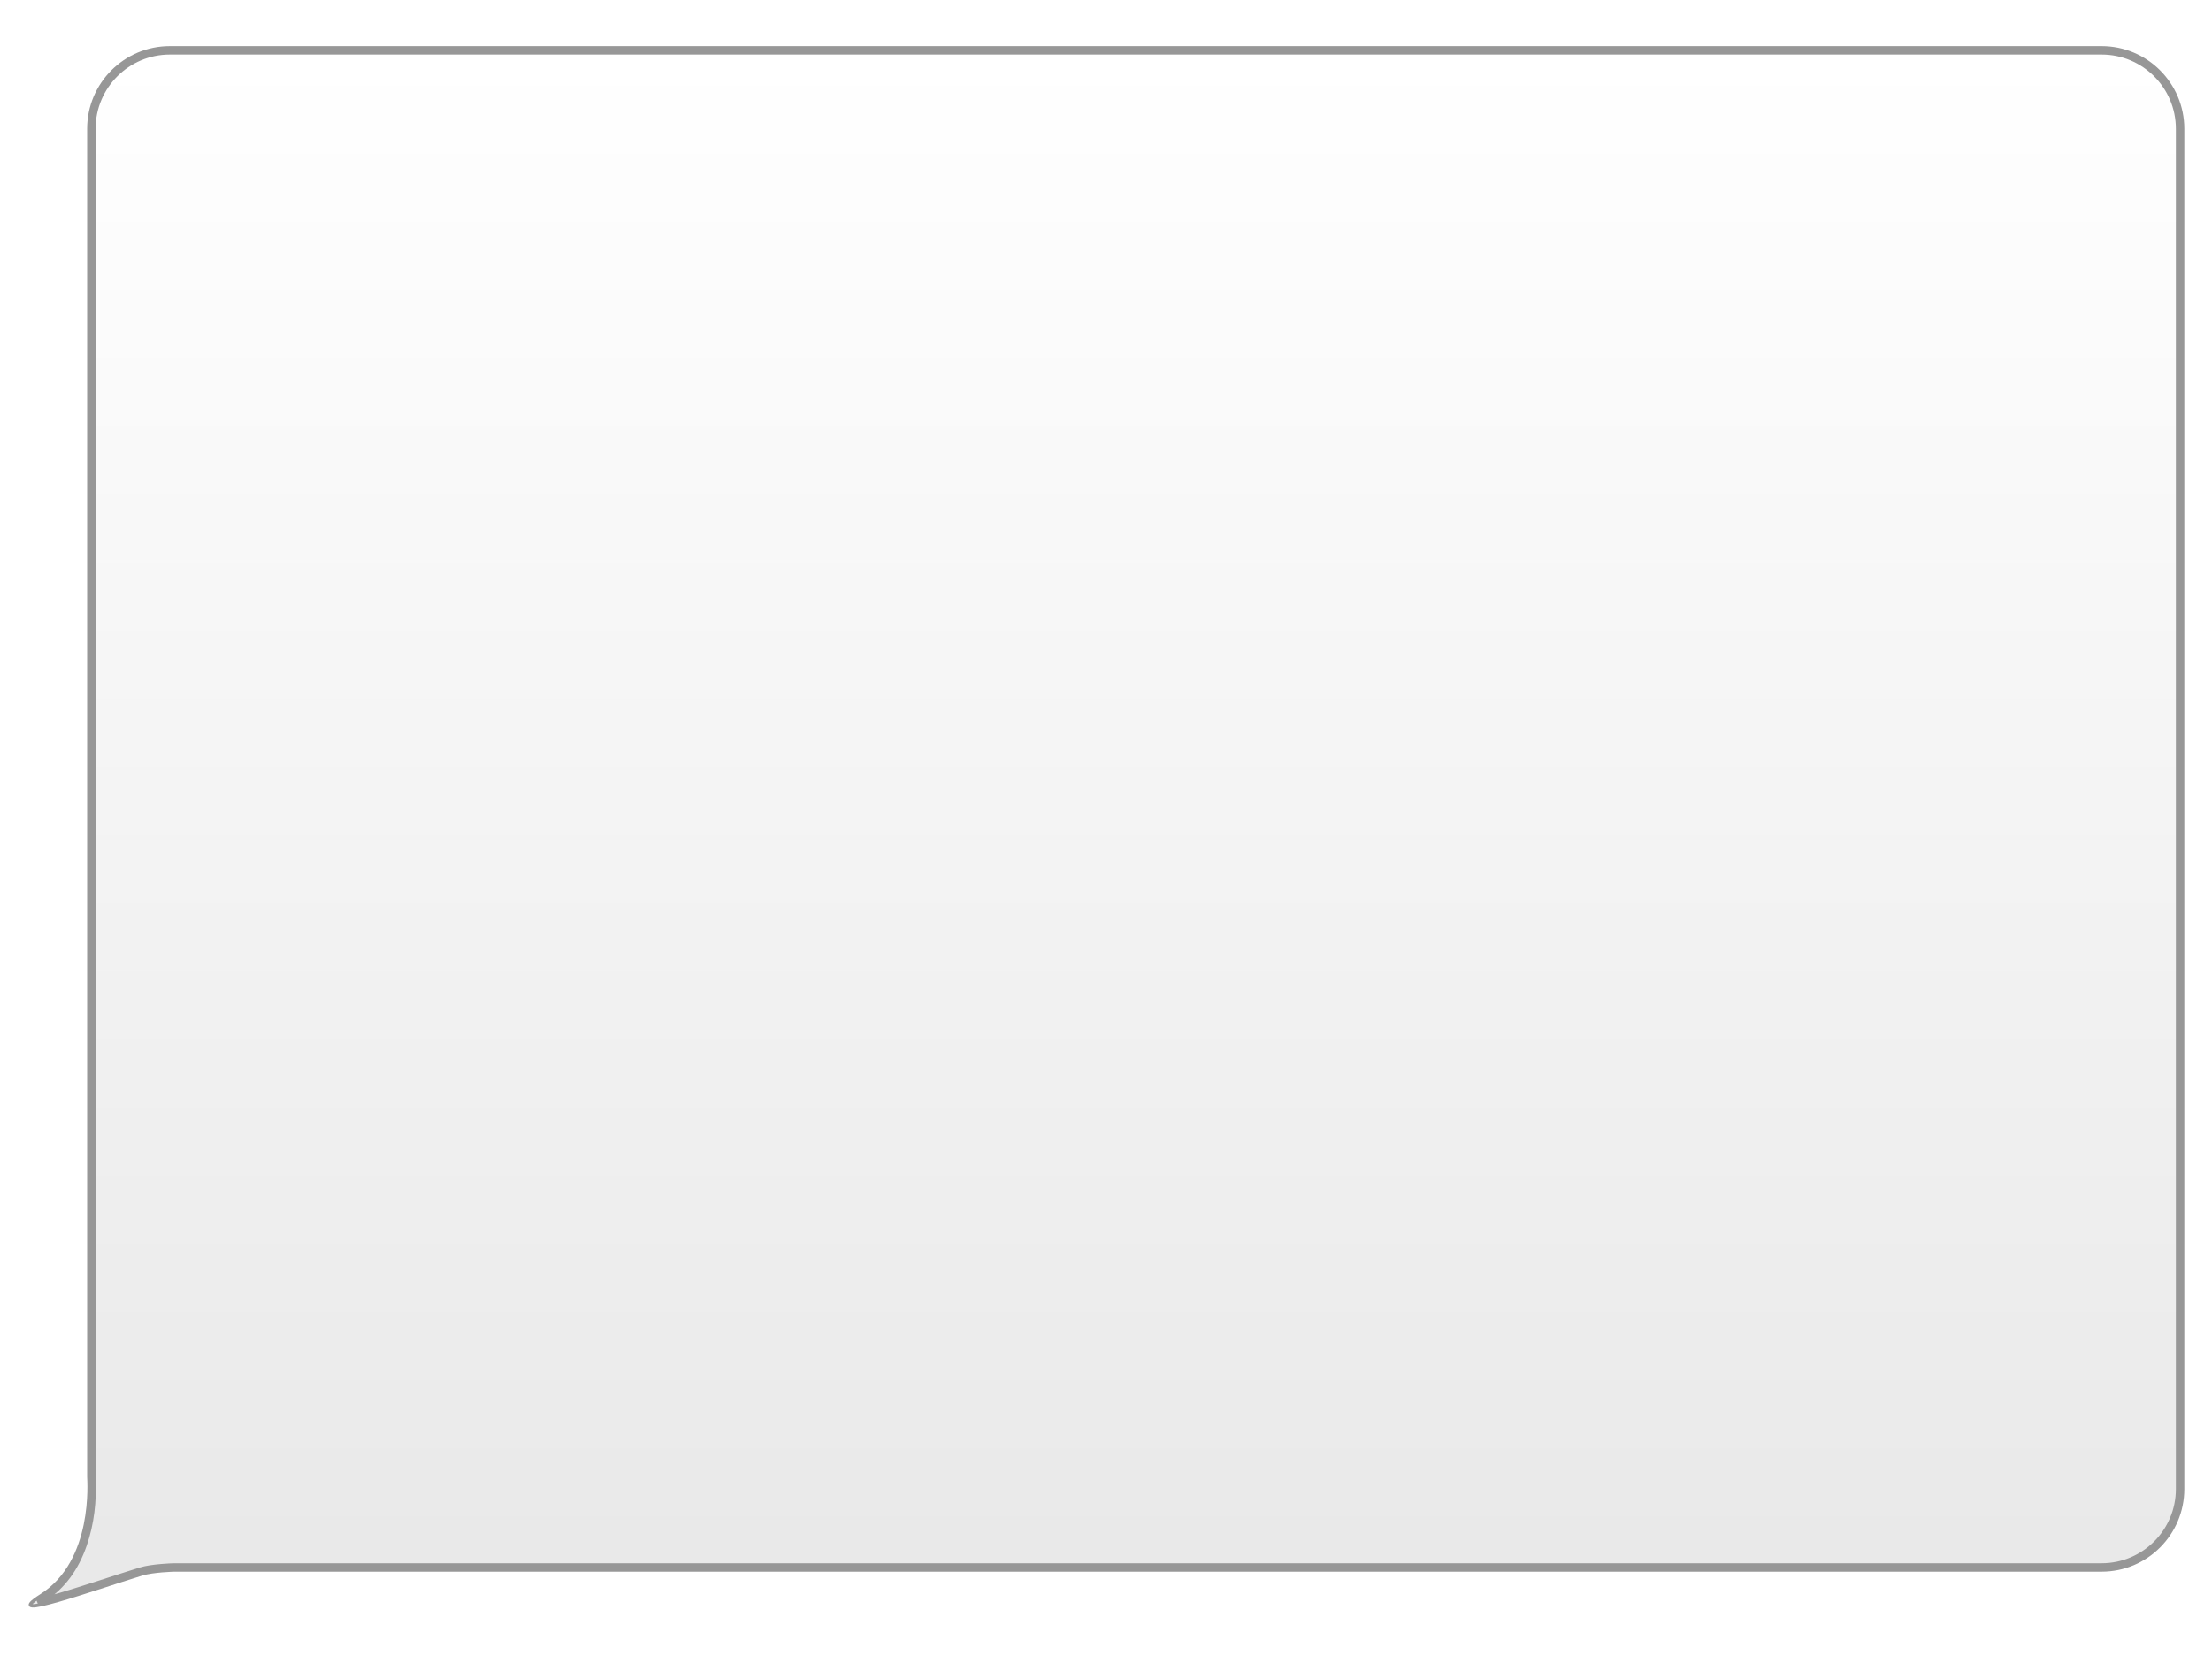 <?xml version="1.0" encoding="UTF-8"?>
<svg width="655px" height="495px" viewBox="0 0 655 495" version="1.1" xmlns="http://www.w3.org/2000/svg" xmlns:xlink="http://www.w3.org/1999/xlink">
    <!-- Generator: Sketch 48.2 (47327) - http://www.bohemiancoding.com/sketch -->
    <title>sprechblase_455</title>
    <desc>Created with Sketch.</desc>
    <defs>
        <linearGradient x1="50%" y1="0%" x2="50%" y2="100%" id="linearGradient-1">
            <stop stop-color="#FFFFFF" offset="0%"></stop>
            <stop stop-color="#E8E8E8" offset="100%"></stop>
        </linearGradient>
        <path d="M9,38.16 C9,24.905 19.745,14.16 32.996,14.16 L605.004,14.16 C618.257,14.16 629,24.913 629,38.157 L629,437.351 C629,438.568 627.031,462.415 643.073,472.562 C655.995,480.734 626.92,470.329 613.304,466.169 C610.016,465.164 603.782,465 603.697,465 L32.996,465 C19.743,465 9,454.245 9,441 L9,38.16 Z" id="path-2"></path>
        <filter x="-2.9%" y="-4.0%" width="105.8%" height="108.0%" filterUnits="objectBoundingBox" id="filter-3">
            <feMorphology radius="2.5" operator="dilate" in="SourceAlpha" result="shadowSpreadOuter1"></feMorphology>
            <feOffset dx="0" dy="0" in="shadowSpreadOuter1" result="shadowOffsetOuter1"></feOffset>
            <feGaussianBlur stdDeviation="3" in="shadowOffsetOuter1" result="shadowBlurOuter1"></feGaussianBlur>
            <feComposite in="shadowBlurOuter1" in2="SourceAlpha" operator="out" result="shadowBlurOuter1"></feComposite>
            <feColorMatrix values="0 0 0 0 0   0 0 0 0 0   0 0 0 0 0  0 0 0 0.344 0" type="matrix" in="shadowBlurOuter1"></feColorMatrix>
        </filter>
    </defs>
    <g id="Page-1" stroke="none" stroke-width="1" fill="none" fill-rule="evenodd">
        <g id="Rectangle-1-Copy-3" transform="translate(327.653, 244.883) scale(-1, 1) translate(-327.653, -244.883) ">
            <use fill="black" fill-opacity="1" filter="url(#filter-3)" xlink:href="#path-2"></use>
            <use fill="url(#linearGradient-1)" fill-rule="evenodd" xlink:href="#path-2"></use>
            <path stroke="#979797" stroke-width="2" d="M644.088,474.44 C643.665,474.138 643.149,473.793 642.539,473.407 C636.837,469.8 632.951,464.33 630.592,457.513 C628.338,450.999 627.737,444.475 627.962,438.299 C627.971,438.067 628,437.394 628,437.351 L628,38.157 C628,25.462 617.701,15.16 605.004,15.16 L32.996,15.16 C20.297,15.16 10,25.458 10,38.16 L10,441 C10,453.696 20.299,464 32.996,464 L603.697,464 C604.132,464 605.858,464.083 607.383,464.211 C609.916,464.424 612.071,464.747 613.596,465.213 C615.158,465.69 616.976,466.265 619.368,467.034 C620.678,467.455 625.368,468.973 625.908,469.148 C626.373,469.298 626.539,469.351 626.839,469.448 C635.301,472.173 640.288,473.662 643.42,474.311 C643.657,474.36 643.88,474.403 644.088,474.44 Z"></path>
            <path stroke="#FFFFFF" stroke-width="2" d="M8,38.16 C8,24.353 19.192,13.16 32.996,13.16 L605.004,13.16 C618.806,13.16 630,24.358 630,38.157 L630,437.351 C630,437.445 629.968,438.194 629.961,438.371 C629.744,444.323 630.324,450.623 632.482,456.859 C634.703,463.276 638.325,468.375 643.608,471.716 C646.455,473.517 647.529,474.452 647.275,475.556 C646.972,476.875 645.796,476.845 643.014,476.269 C639.783,475.6 634.767,474.102 626.226,471.352 C625.925,471.255 625.759,471.201 625.294,471.051 C624.752,470.876 620.063,469.359 618.755,468.938 C616.372,468.171 614.563,467.599 613.012,467.125 C611.656,466.711 609.617,466.406 607.215,466.204 C605.743,466.08 604.071,466 603.697,466 L32.996,466 C19.194,466 8,454.801 8,441 L8,38.16 Z"></path>
            <use stroke="#979797" stroke-width="1" xlink:href="#path-2"></use>
        </g>
    </g>
</svg>